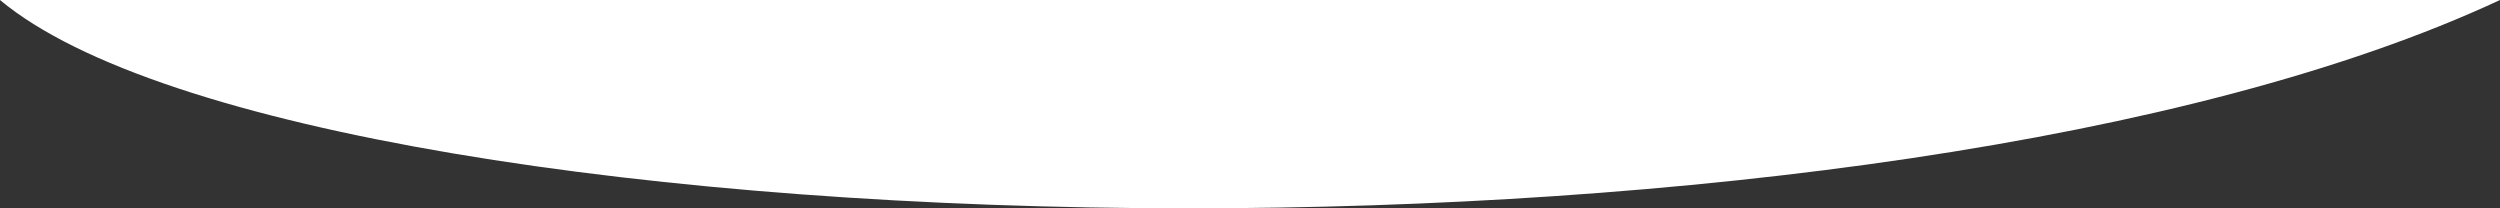 <?xml version="1.0" encoding="UTF-8"?>
<svg id="Layer_2" data-name="Layer 2" xmlns="http://www.w3.org/2000/svg" viewBox="0 0 864 72">
  <rect x="0" y="0" width="864" height="72" fill="#333333" stroke="none"/>
  <defs>
    <style>
      .cls-1 {
        fill: #fff;
      }
    </style>
  </defs>
  <g id="Layer_2-2" data-name="Layer 2">
    <g id="Layer_1-2" data-name="Layer 1-2">
      <path class="cls-1" d="M864,0c-107.04,49.9-285.04,72-453.19,72C226.76,72,54.51,45.51,0,0h864Z"/>
    </g>
  </g>
</svg>